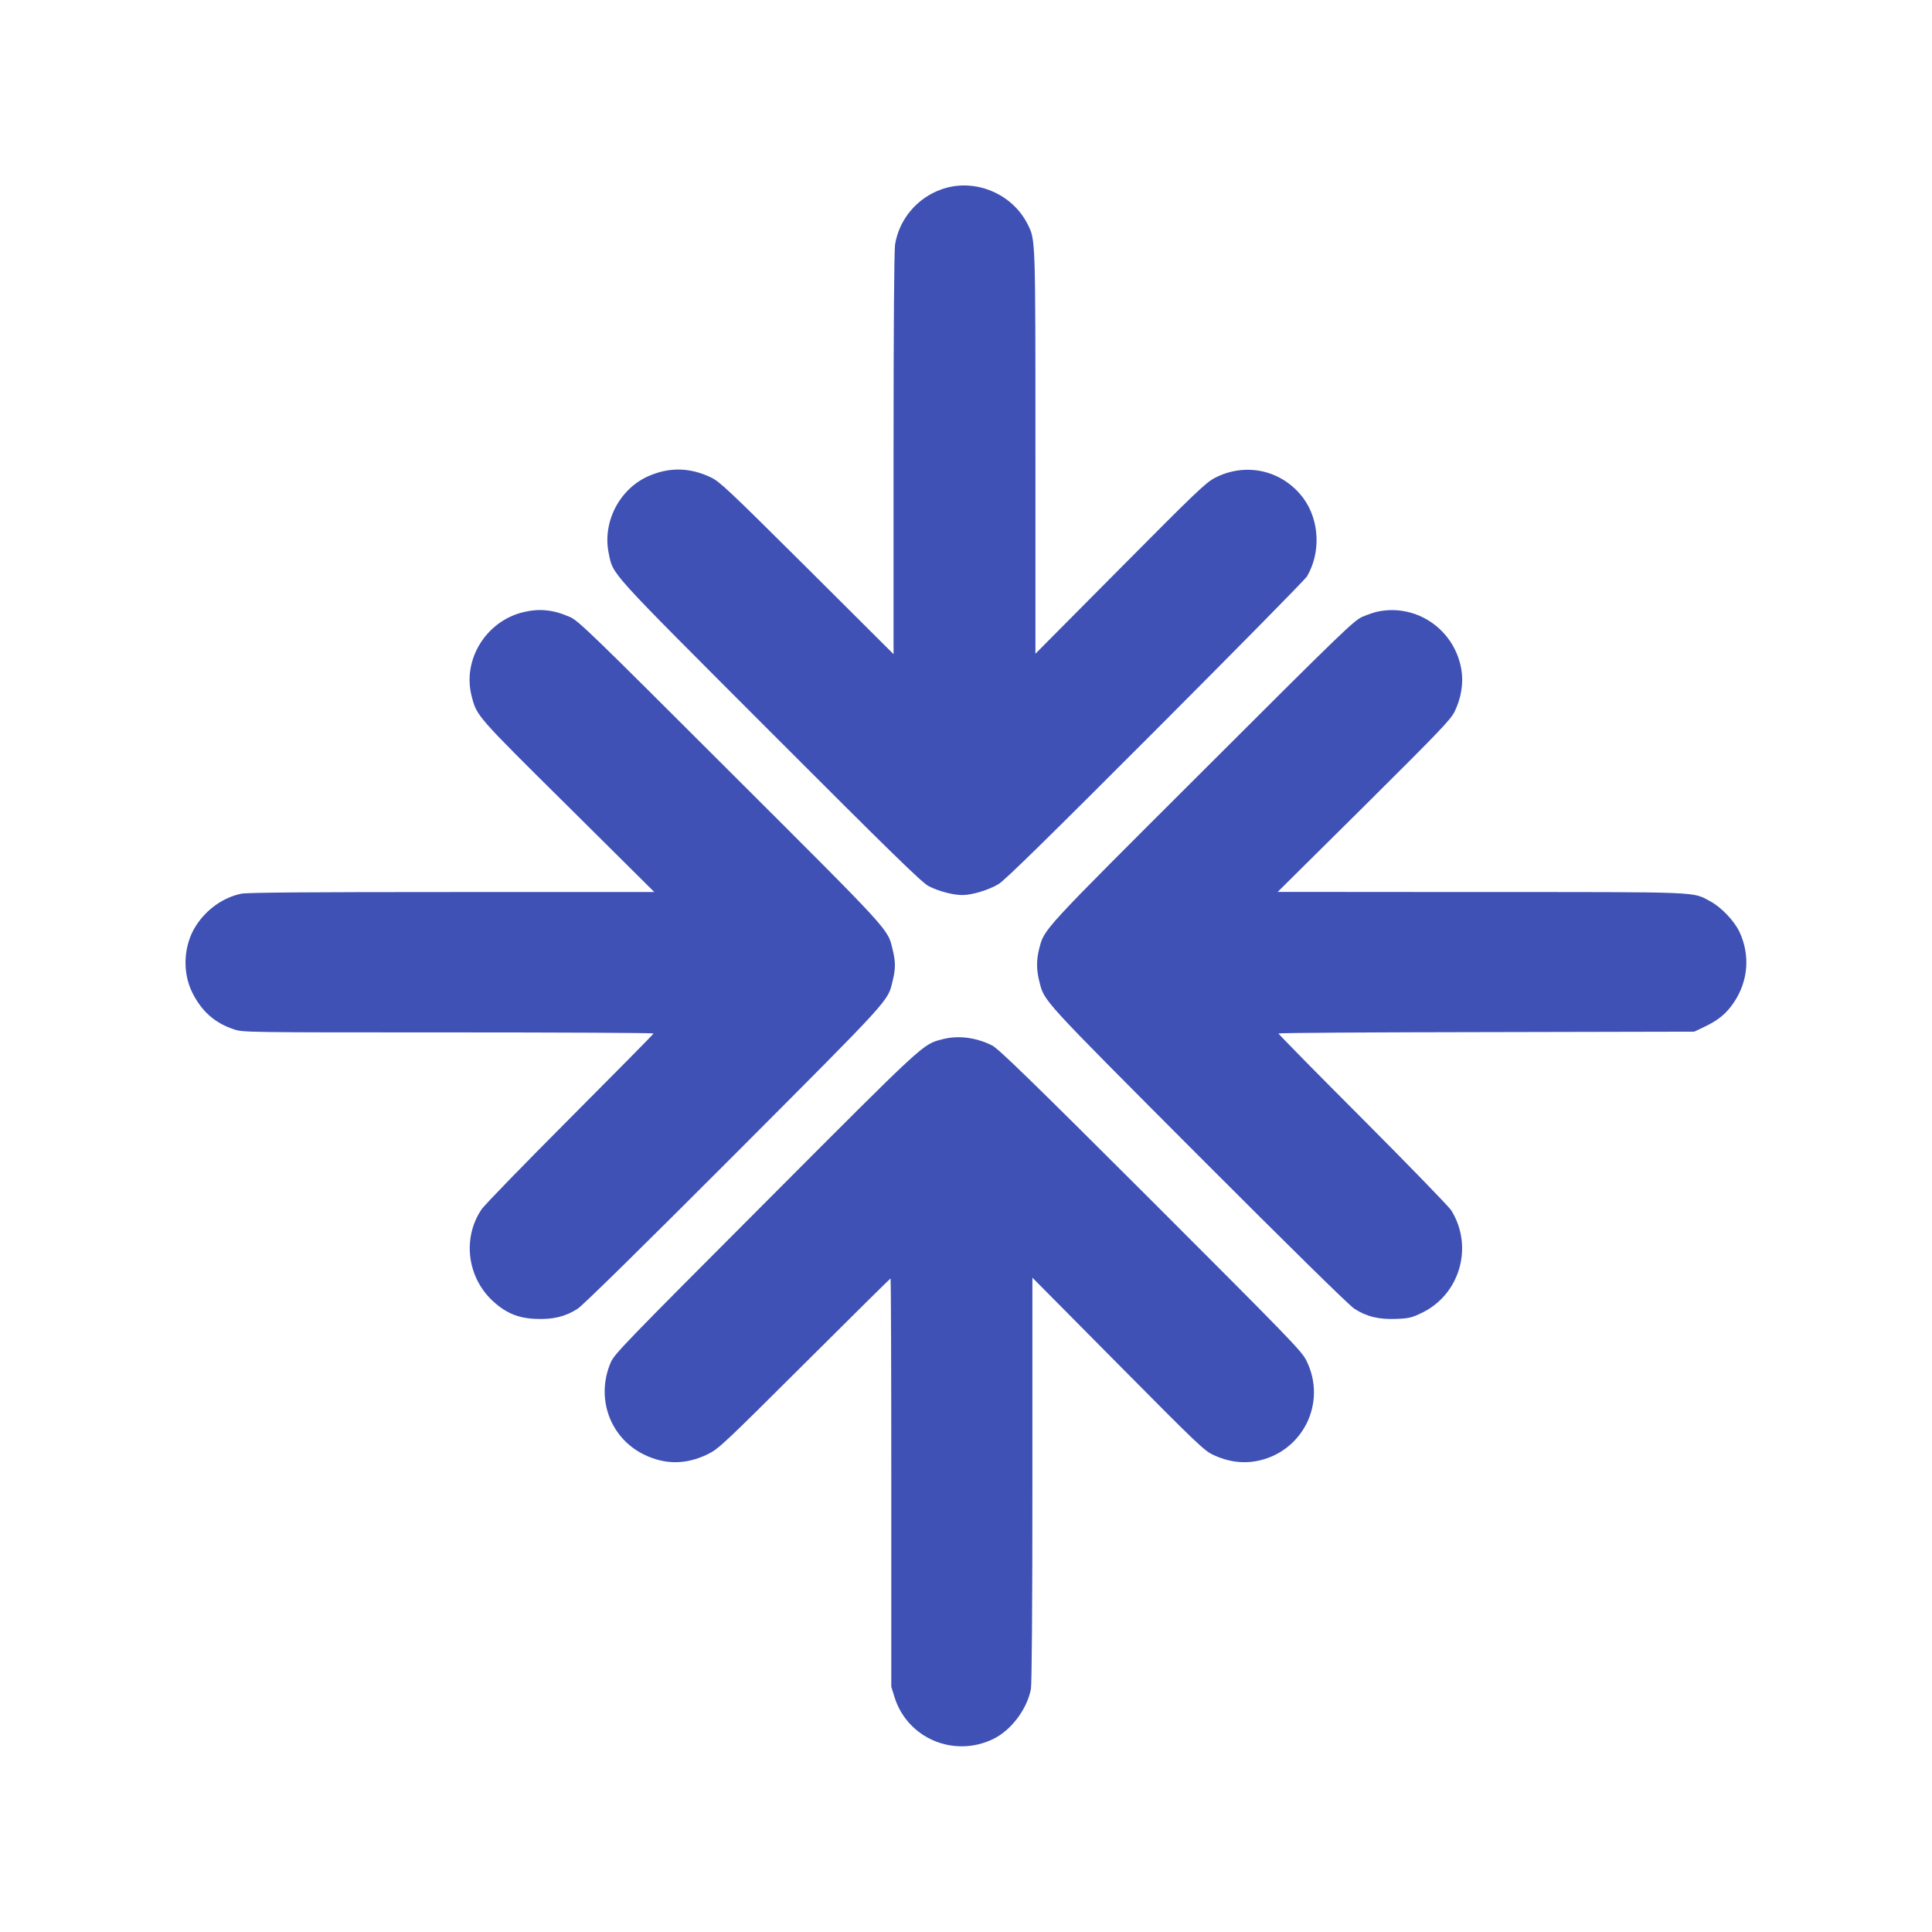 <?xml version="1.0" standalone="no"?>
<!DOCTYPE svg PUBLIC "-//W3C//DTD SVG 20010904//EN"
 "http://www.w3.org/TR/2001/REC-SVG-20010904/DTD/svg10.dtd">
<svg version="1.0" xmlns="http://www.w3.org/2000/svg"
 width="1280pt" height="1280pt" viewBox="0 0 1280 1280"
 preserveAspectRatio="xMidYMid meet">
<g transform="translate(0,1280) scale(0.1,-0.1)"
fill="#3f51b5" stroke="none">
<path d="M6239 11546 c-163 -57 -282 -199 -309 -366 -6 -42 -10 -539 -10
-1390 l0 -1324 -572 570 c-520 517 -579 573 -638 601 -140 67 -277 69 -415 8
-192 -85 -305 -306 -262 -511 31 -146 -16 -94 1065 -1176 801 -802 1007 -1003
1053 -1028 62 -33 162 -60 225 -60 64 0 176 34 240 73 43 26 332 310 1040
1019 540 541 991 999 1003 1019 93 158 83 372 -23 517 -138 187 -382 243 -589
135 -60 -32 -130 -99 -627 -600 l-560 -564 0 1333 c0 1440 1 1408 -53 1515
-104 204 -354 305 -568 229z"/>
<path d="M3466 8744 c-247 -60 -404 -316 -341 -557 34 -131 28 -125 638 -729
l572 -568 -1342 0 c-948 0 -1358 -3 -1395 -11 -119 -25 -228 -102 -299 -211
-82 -127 -93 -303 -27 -440 61 -125 149 -205 276 -247 61 -21 71 -21 1422 -21
748 0 1360 -3 1360 -7 0 -4 -249 -256 -552 -560 -304 -305 -569 -577 -588
-606 -126 -187 -96 -443 69 -601 89 -84 171 -119 289 -124 116 -5 199 15 280
68 35 23 429 410 1039 1021 1050 1053 1013 1012 1047 1150 20 82 20 126 0 208
-34 140 0 102 -1077 1177 -933 932 -1006 1003 -1063 1027 -109 48 -201 57
-308 31z"/>
<path d="M9132 8749 c-23 -4 -70 -20 -105 -35 -58 -26 -125 -90 -1064 -1028
-1069 -1067 -1043 -1038 -1078 -1171 -19 -75 -19 -141 1 -218 34 -133 3 -99
1047 -1146 610 -611 1004 -998 1039 -1021 81 -53 164 -73 280 -68 82 3 102 8
168 40 253 122 344 439 195 679 -15 24 -279 296 -586 604 -308 308 -559 564
-559 568 0 4 620 8 1378 9 l1377 3 69 33 c91 43 145 88 195 163 94 141 107
313 35 466 -35 73 -121 163 -192 201 -122 65 -40 62 -1522 62 l-1345 1 572
567 c508 505 574 574 601 629 43 90 59 187 44 277 -44 262 -292 436 -550 385z"/>
<path d="M6241 5914 c-129 -34 -106 -13 -1167 -1077 -923 -925 -1003 -1007
-1027 -1062 -102 -235 -7 -500 218 -611 140 -69 280 -69 425 2 71 35 103 65
640 600 311 310 568 564 570 564 3 0 5 -609 5 -1353 l0 -1352 22 -71 c86 -271
392 -401 652 -276 119 57 225 197 251 331 6 35 10 524 10 1390 l0 1336 568
-573 c534 -539 571 -574 634 -603 94 -43 187 -56 278 -40 310 56 476 388 334
669 -30 61 -121 154 -1031 1064 -788 787 -1009 1001 -1049 1021 -109 55 -228
69 -333 41z"/>
</g>
</svg>

